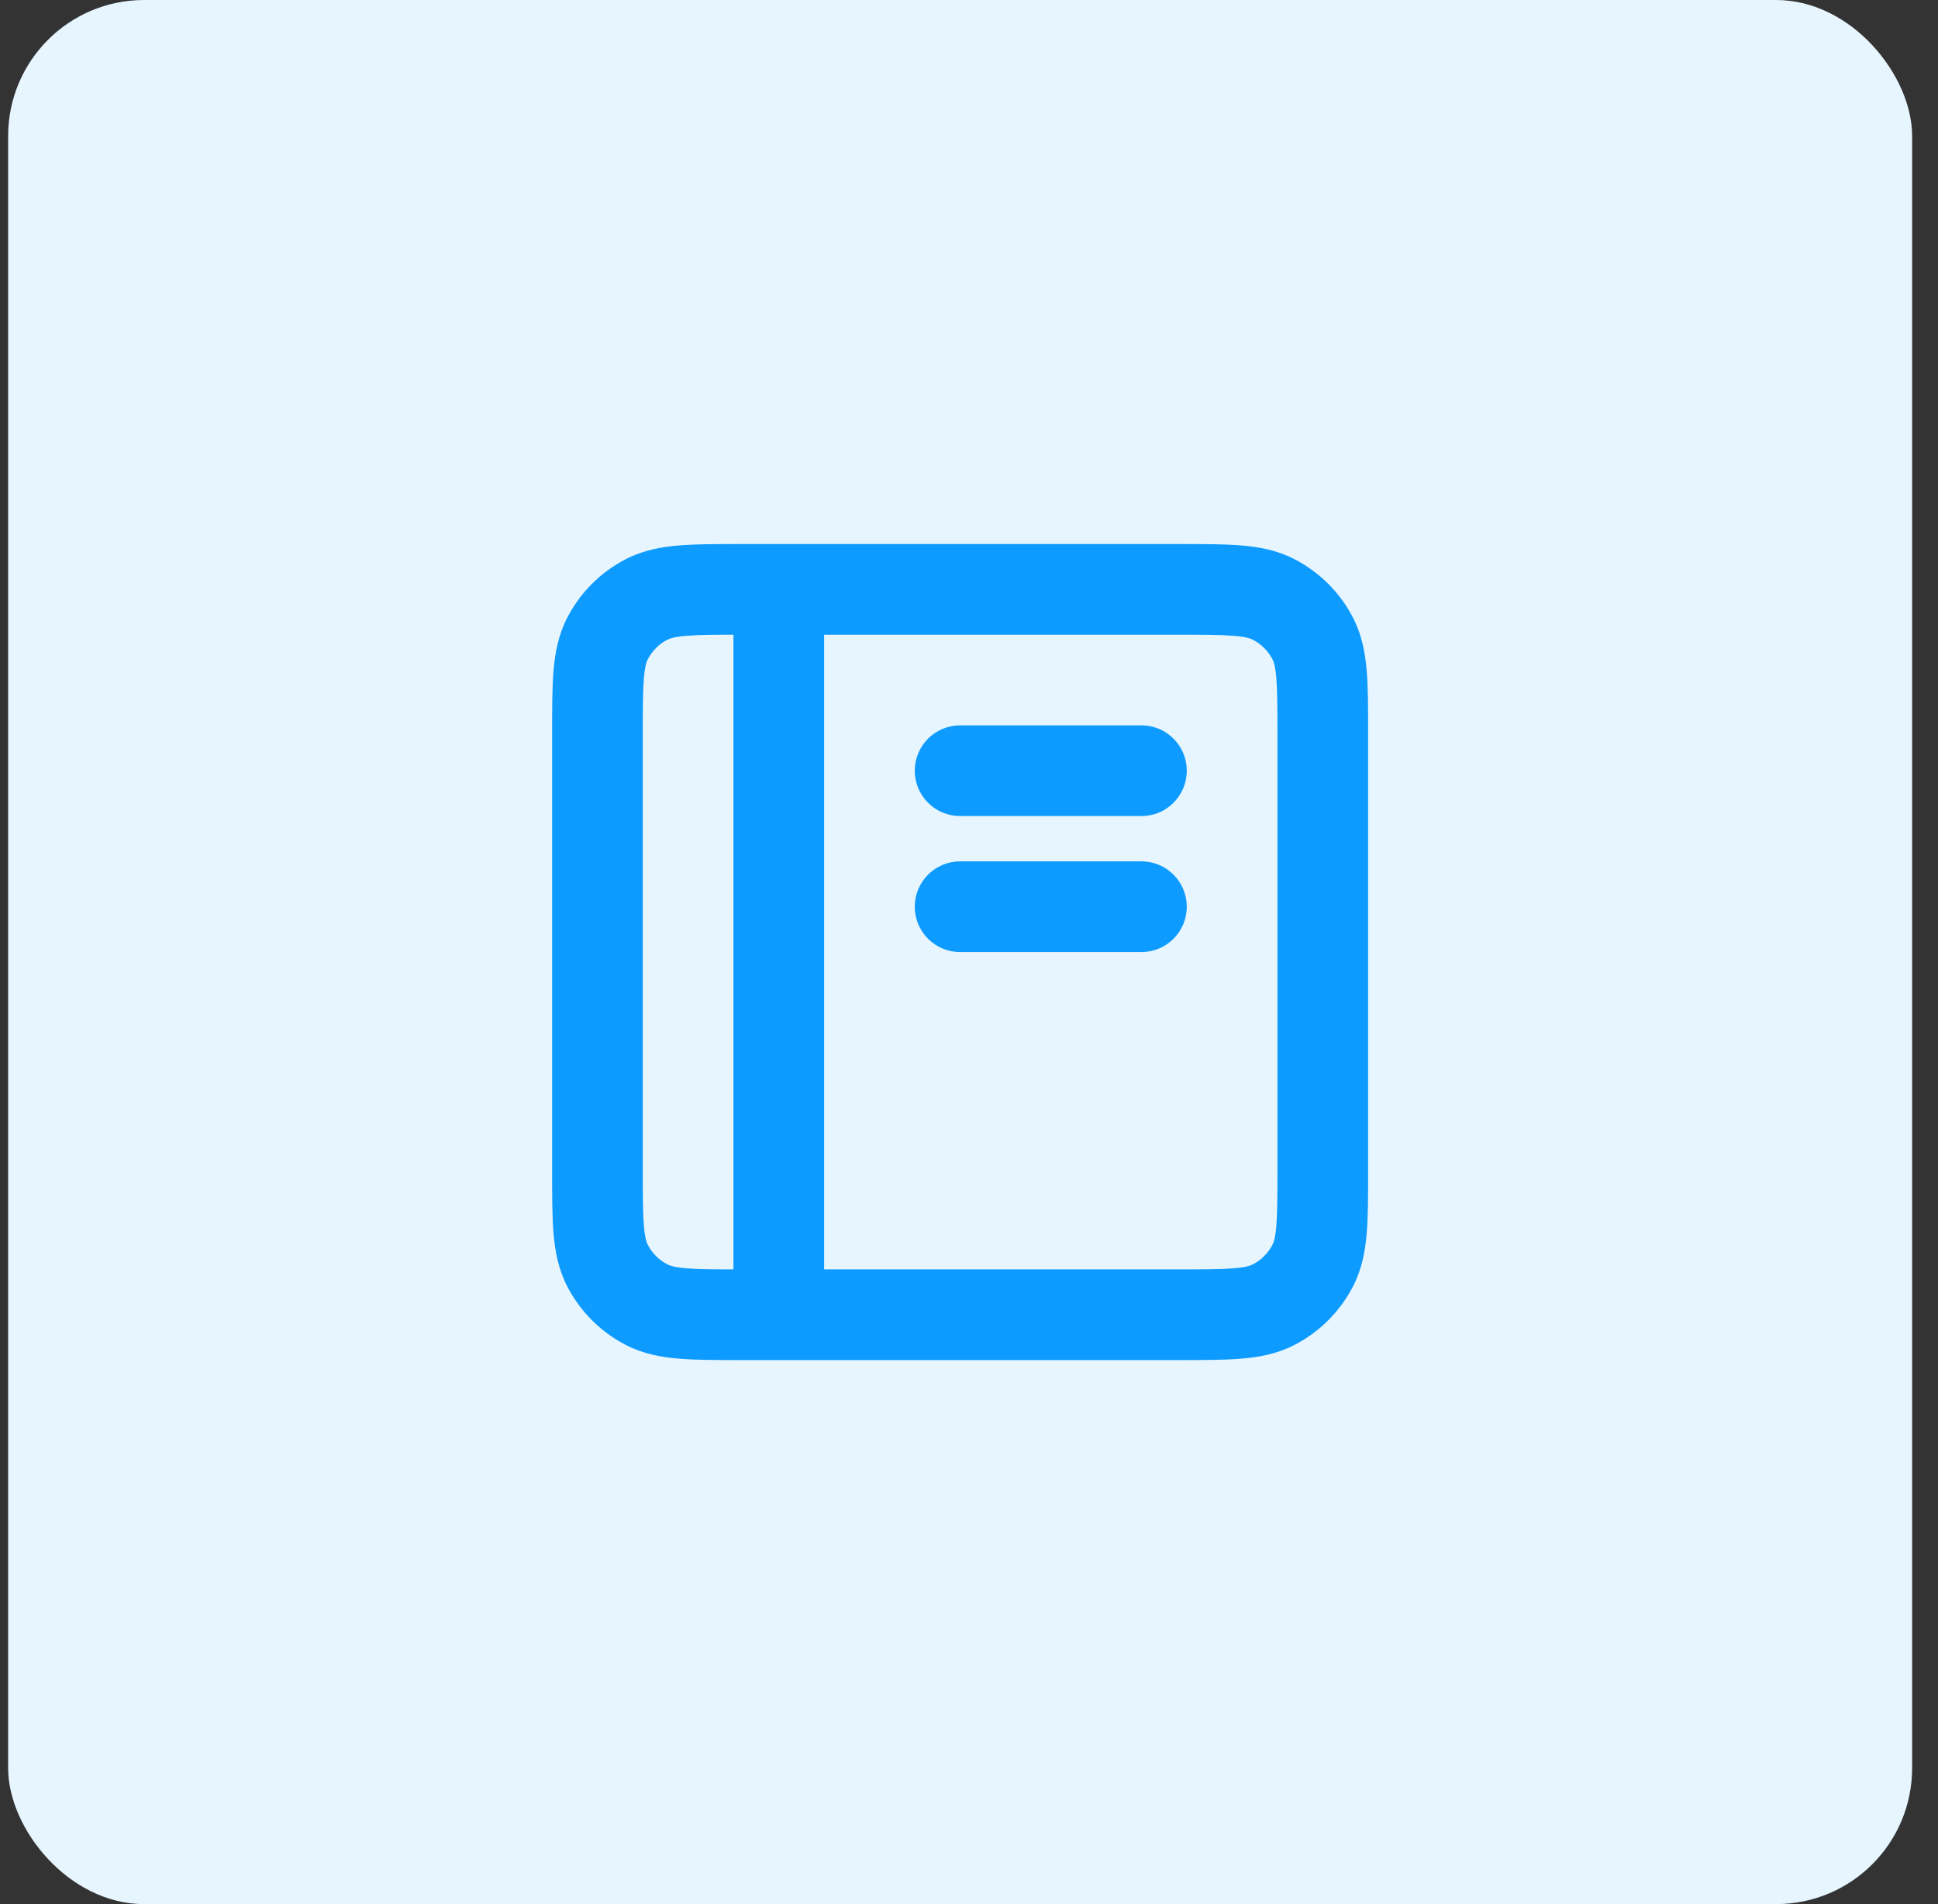 <svg width="57" height="56" viewBox="0 0 57 56" fill="none" xmlns="http://www.w3.org/2000/svg">
<rect x="0" y="0" width="57" height="56" fill="#333333" stroke="none"/>
<rect x="0.239" width="56" height="56" rx="4" fill="#E7F5FF"/>
<path fill-rule="evenodd" clip-rule="evenodd" d="M21.788 16H34.691C35.393 16 35.999 16 36.499 16.041C37.026 16.084 37.55 16.179 38.054 16.436C38.805 16.819 39.419 17.43 39.803 18.184C40.06 18.688 40.155 19.212 40.198 19.739C40.239 20.238 40.239 20.843 40.239 21.544V34.456C40.239 35.157 40.239 35.763 40.198 36.262C40.155 36.788 40.06 37.312 39.803 37.816C39.419 38.569 38.806 39.181 38.054 39.564C37.55 39.821 37.026 39.916 36.5 39.959C36.001 40 35.396 40 34.694 40H21.783C21.082 40 20.476 40 19.977 39.959C19.451 39.916 18.927 39.821 18.422 39.564C17.669 39.18 17.058 38.568 16.675 37.816C16.418 37.311 16.323 36.787 16.279 36.26C16.239 35.761 16.239 35.154 16.239 34.452V21.549C16.239 20.846 16.239 20.239 16.279 19.74C16.323 19.213 16.418 18.688 16.675 18.184C17.058 17.431 17.67 16.82 18.422 16.436C18.927 16.179 19.452 16.084 19.979 16.041C20.478 16 21.085 16 21.788 16ZM20.196 18.699C19.833 18.728 19.699 18.778 19.633 18.812C19.382 18.94 19.179 19.143 19.051 19.394C19.017 19.46 18.967 19.595 18.937 19.957C18.907 20.335 18.905 20.831 18.905 21.6V34.4C18.905 35.169 18.907 35.665 18.937 36.043C18.967 36.405 19.017 36.539 19.051 36.605C19.179 36.857 19.383 37.061 19.633 37.188C19.699 37.222 19.833 37.272 20.195 37.301C20.527 37.329 20.951 37.333 21.572 37.333V18.667C20.952 18.667 20.528 18.671 20.196 18.699ZM24.239 18.667V37.333H34.643C35.41 37.333 35.905 37.332 36.282 37.301C36.644 37.272 36.778 37.222 36.843 37.188C37.095 37.06 37.3 36.855 37.427 36.605C37.461 36.539 37.511 36.406 37.54 36.044C37.571 35.667 37.572 35.172 37.572 34.405V21.596C37.572 20.829 37.571 20.333 37.54 19.956C37.511 19.594 37.461 19.46 37.427 19.394C37.3 19.145 37.096 18.941 36.843 18.812C36.777 18.778 36.643 18.728 36.281 18.699C35.904 18.668 35.408 18.667 34.639 18.667H24.239ZM26.905 22.667C26.905 21.93 27.502 21.333 28.239 21.333H33.572C34.309 21.333 34.905 21.93 34.905 22.667C34.905 23.403 34.309 24 33.572 24H28.239C27.502 24 26.905 23.403 26.905 22.667ZM26.905 26.667C26.905 25.93 27.502 25.333 28.239 25.333H33.572C34.309 25.333 34.905 25.93 34.905 26.667C34.905 27.403 34.309 28 33.572 28H28.239C27.502 28 26.905 27.403 26.905 26.667Z" fill="#0D9BFF"/>
</svg>
